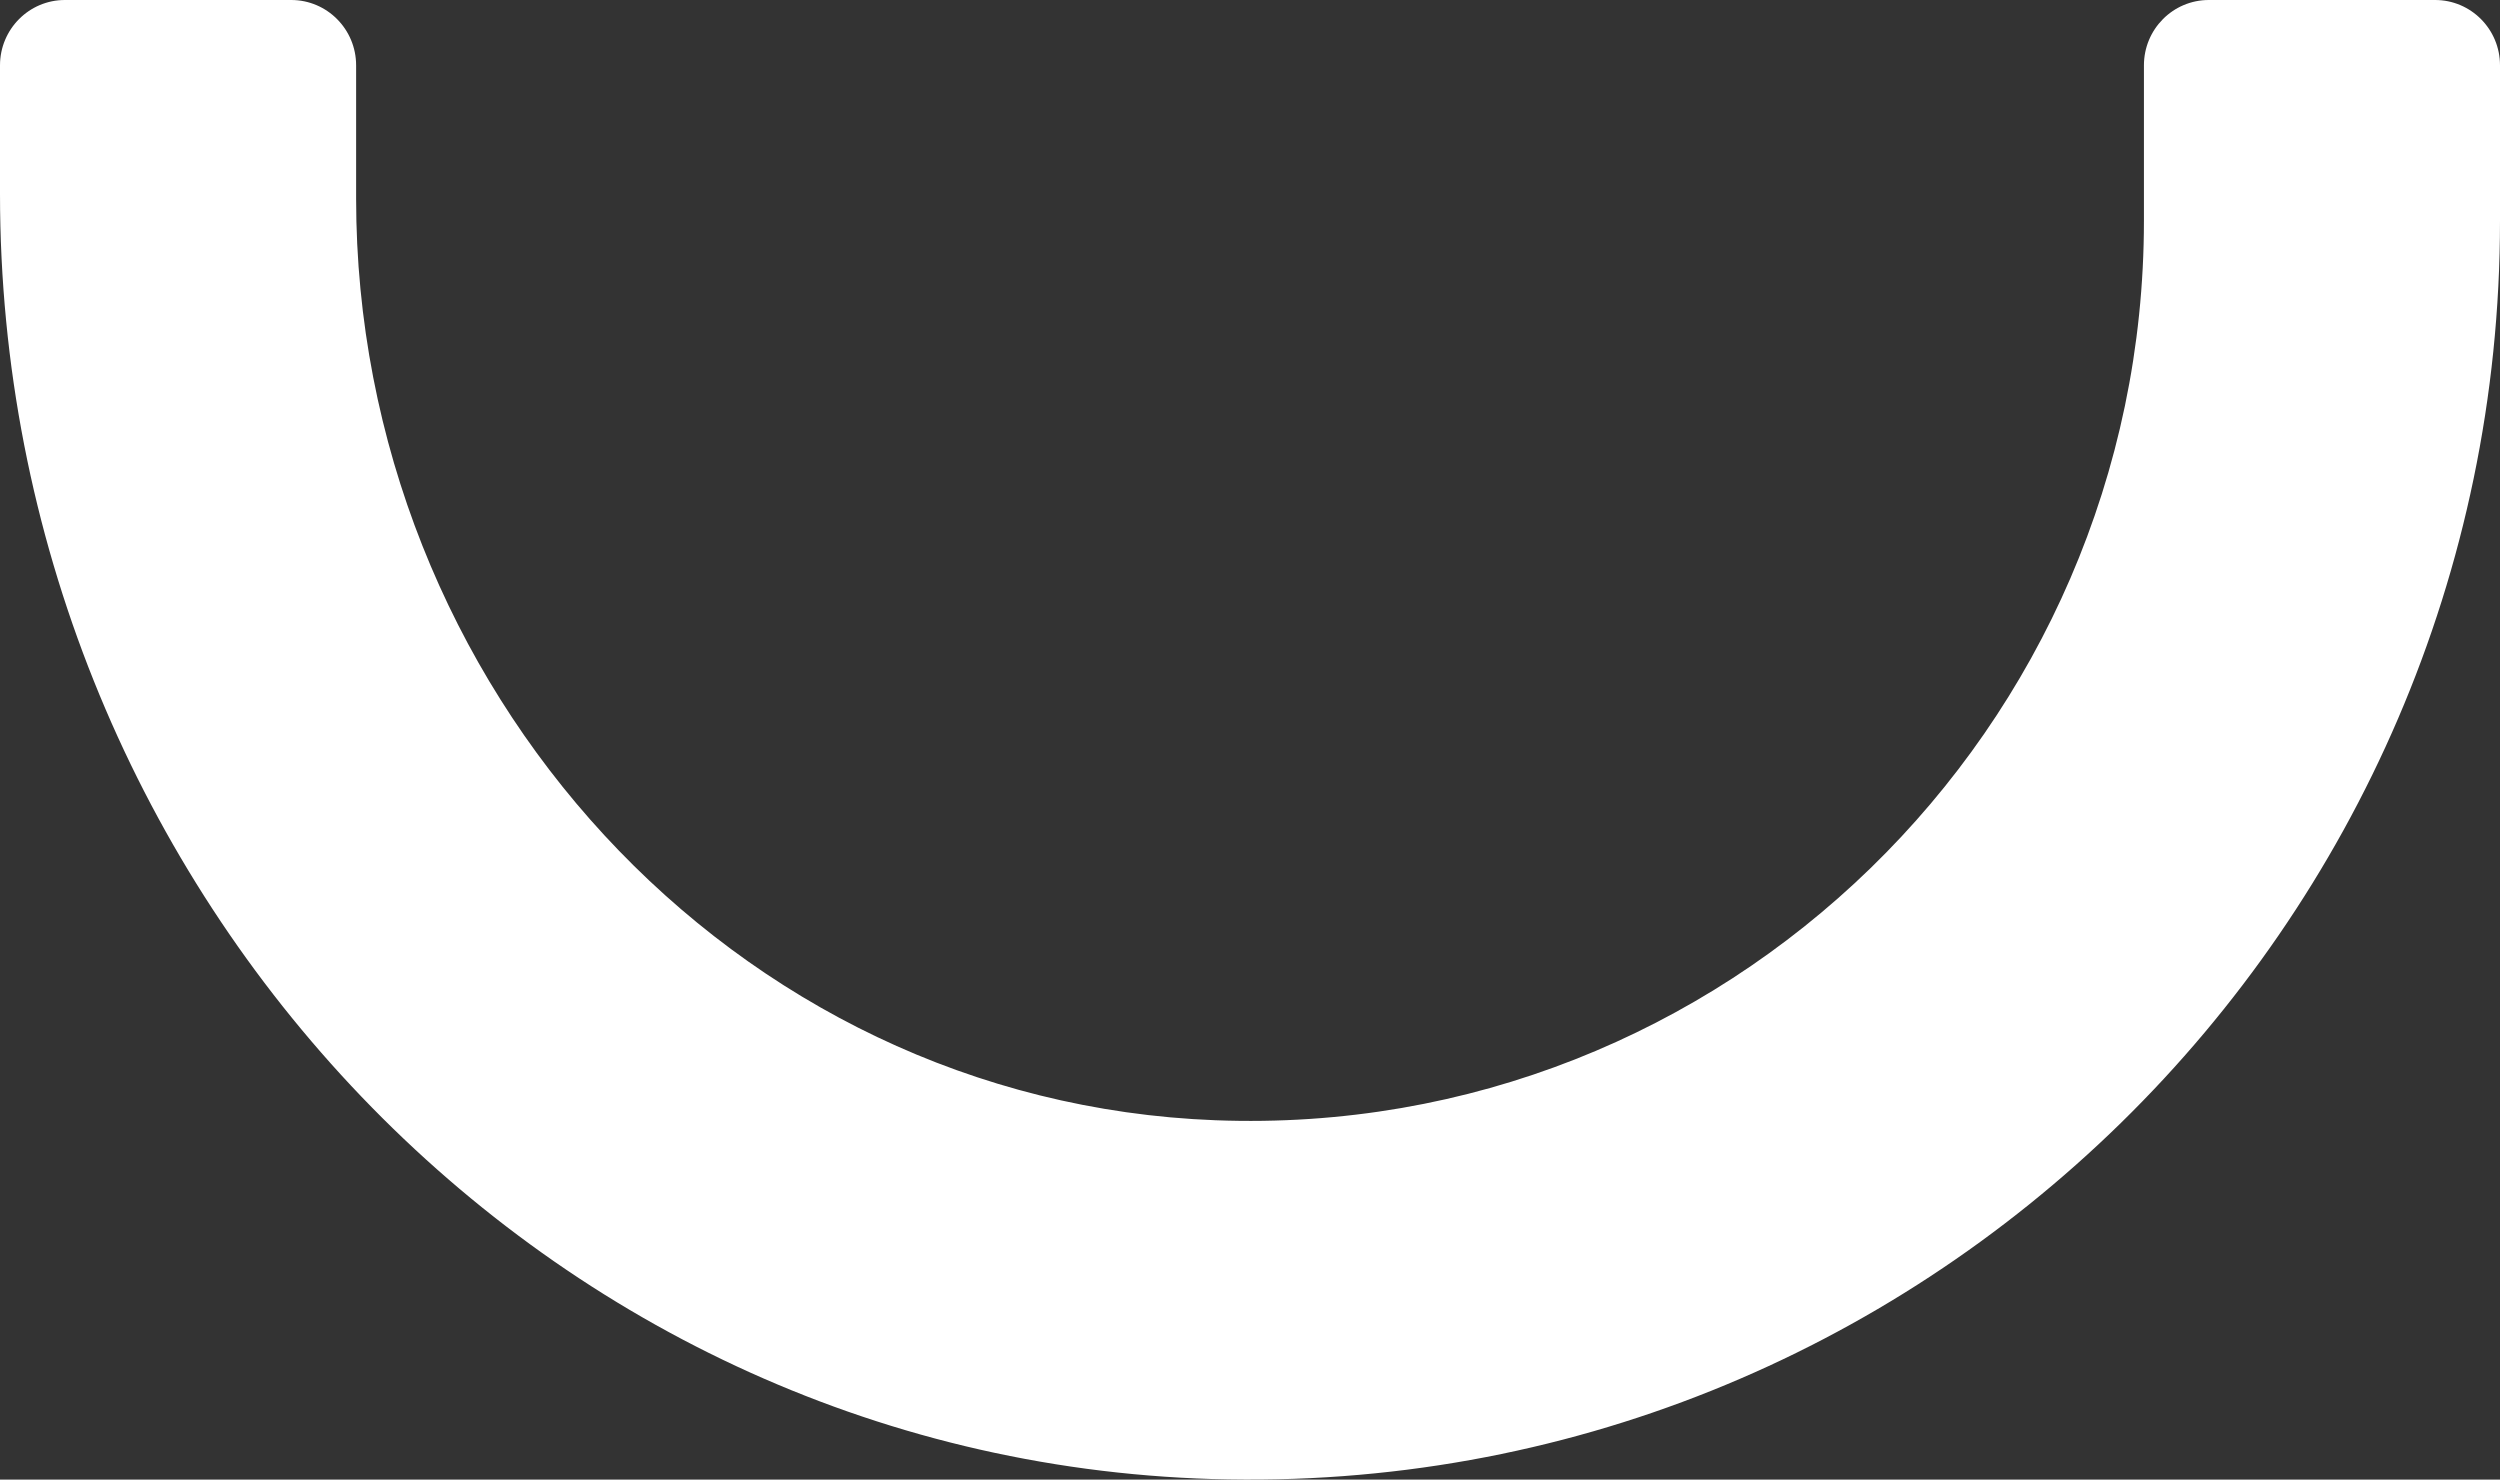 <?xml version="1.0" encoding="UTF-8"?>
<svg width="49px" height="29px" viewBox="0 0 49 29" version="1.1" xmlns="http://www.w3.org/2000/svg" xmlns:xlink="http://www.w3.org/1999/xlink">
    <rect x="0" y="0" width="49" height="29" fill="#333333" stroke="none"/>
    <!-- Generator: sketchtool 53 (72520) - https://sketchapp.com -->
    <title>7F1CE0AF-A7F9-46DB-A57B-5F425D976D02</title>
    <desc>Created with sketchtool.</desc>
    <g id="1-homepage-+-age-confirmation" stroke="none" stroke-width="1" fill="none" fill-rule="evenodd">
        <g id="T1-:-1.0-Homepage" transform="translate(-208, -1895)" fill="#FFFFFF">
            <path d="M208,1898.8 L208,1896.281 C208,1895.573 208.57,1895 209.272,1895 L213.708,1895 C214.41,1895 214.98,1895.573 214.98,1896.281 L214.98,1898.891 C214.98,1908.447 222.343,1916.596 231.824,1916.957 C241.791,1917.339 250.021,1909.282 250.021,1899.326 L250.021,1896.281 C250.021,1895.573 250.59,1895 251.293,1895 L255.728,1895 C256.431,1895 257,1895.573 257,1896.281 L257,1899.326 C257,1913.18 245.604,1924.403 231.758,1923.989 C218.432,1923.591 208,1912.227 208,1898.8 Z" id="Fill-7"></path>
        </g>
    </g>
</svg>